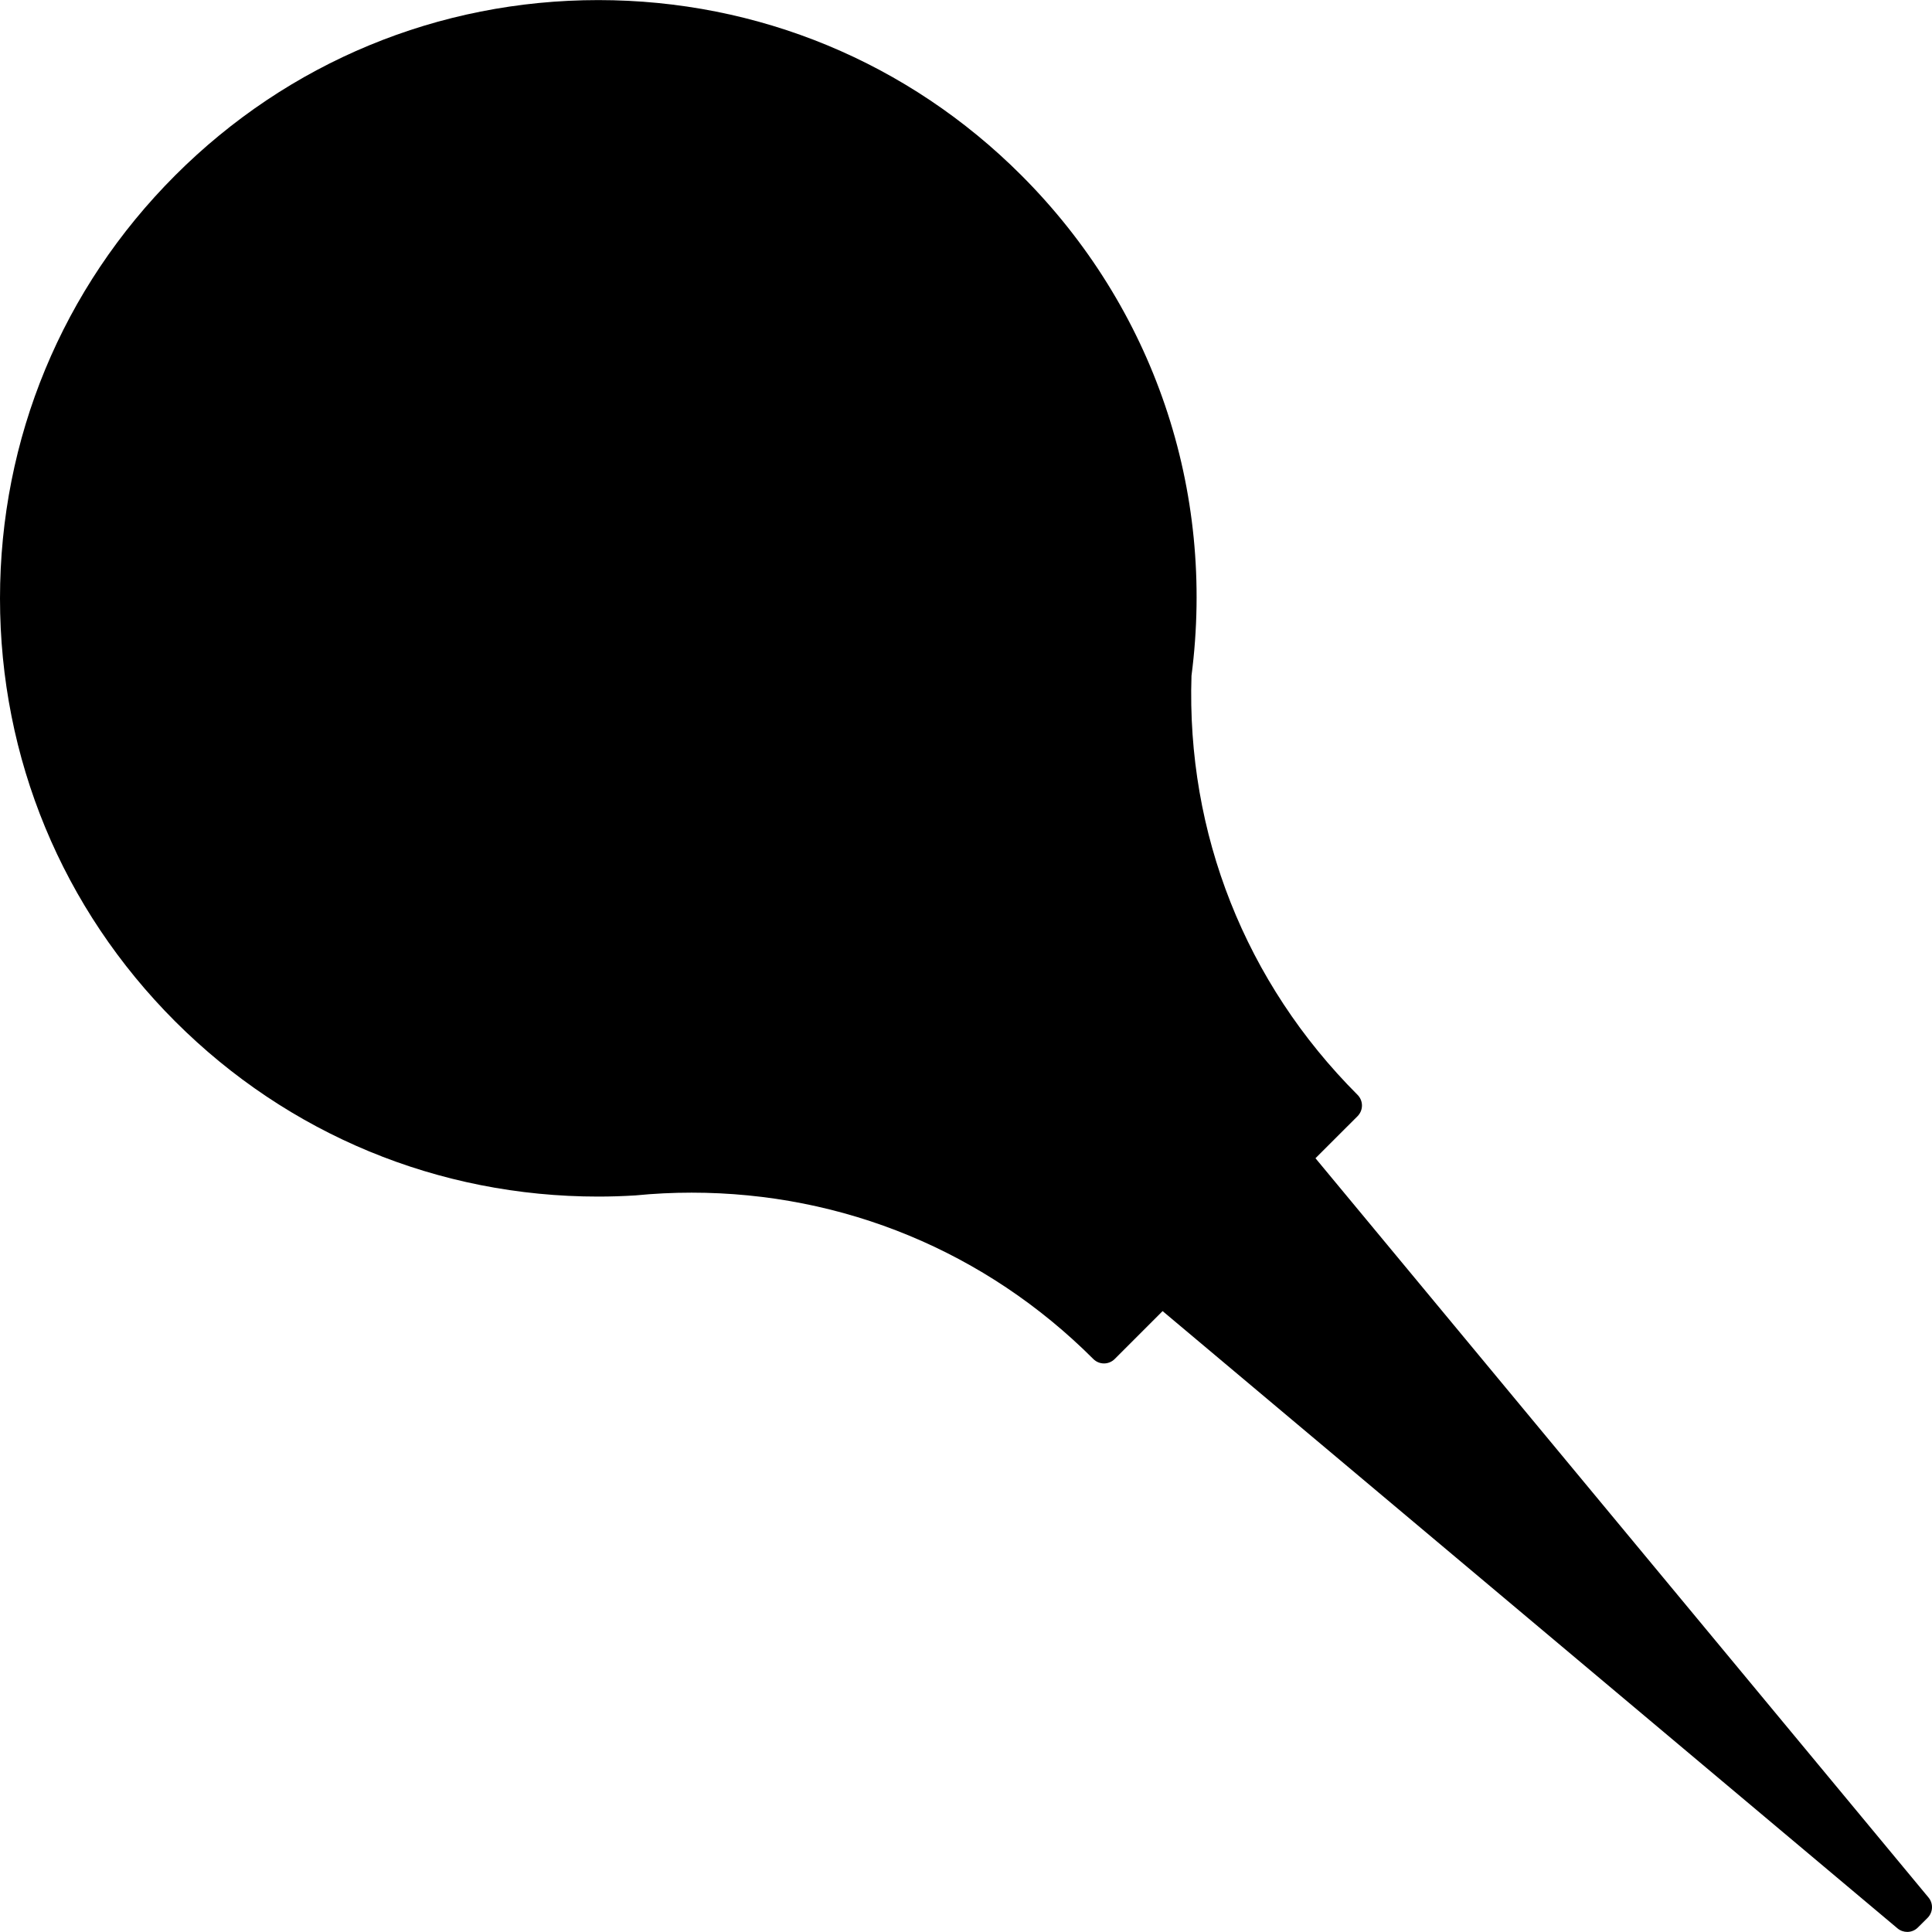 <?xml version="1.0" encoding="iso-8859-1"?>
<!-- Uploaded to: SVG Repo, www.svgrepo.com, Generator: SVG Repo Mixer Tools -->
<svg fill="#000000" height="800px" width="800px" version="1.1" id="Layer_1" xmlns="http://www.w3.org/2000/svg" xmlns:xlink="http://www.w3.org/1999/xlink" 
	 viewBox="0 0 500 500" xml:space="preserve">
<g>
	<g>
		<path d="M499.096,491.074L340.444,299.75l10.888-10.88c0.732-0.736,1.144-1.736,1.144-2.764c0-1.04-0.416-2.032-1.144-2.76
			c-29.044-29.052-44.292-67.7-42.976-108.468c6.244-48.084-9.804-95.284-44.024-129.504
			C235.088,16.122,196.204,0.022,154.844,0.022S74.6,16.122,45.352,45.374C16.104,74.626,0,113.506,0,154.866
			s16.1,80.248,45.352,109.496c29.236,29.22,68.1,45.312,109.452,45.312c3.156,0,6.356-0.1,9.66-0.304
			c4.8-0.476,9.692-0.712,14.52-0.712c39.268,0,76.192,15.284,103.968,43.056c0.76,0.76,1.76,1.144,2.76,1.144
			s2.004-0.384,2.764-1.144l12.4-12.404l190.196,159.752c0.736,0.608,1.624,0.916,2.52,0.916c1,0,2-0.384,2.756-1.144l2.504-2.488
			C500.28,494.914,500.392,492.63,499.096,491.074z"/>
	</g>
</g>
</svg>